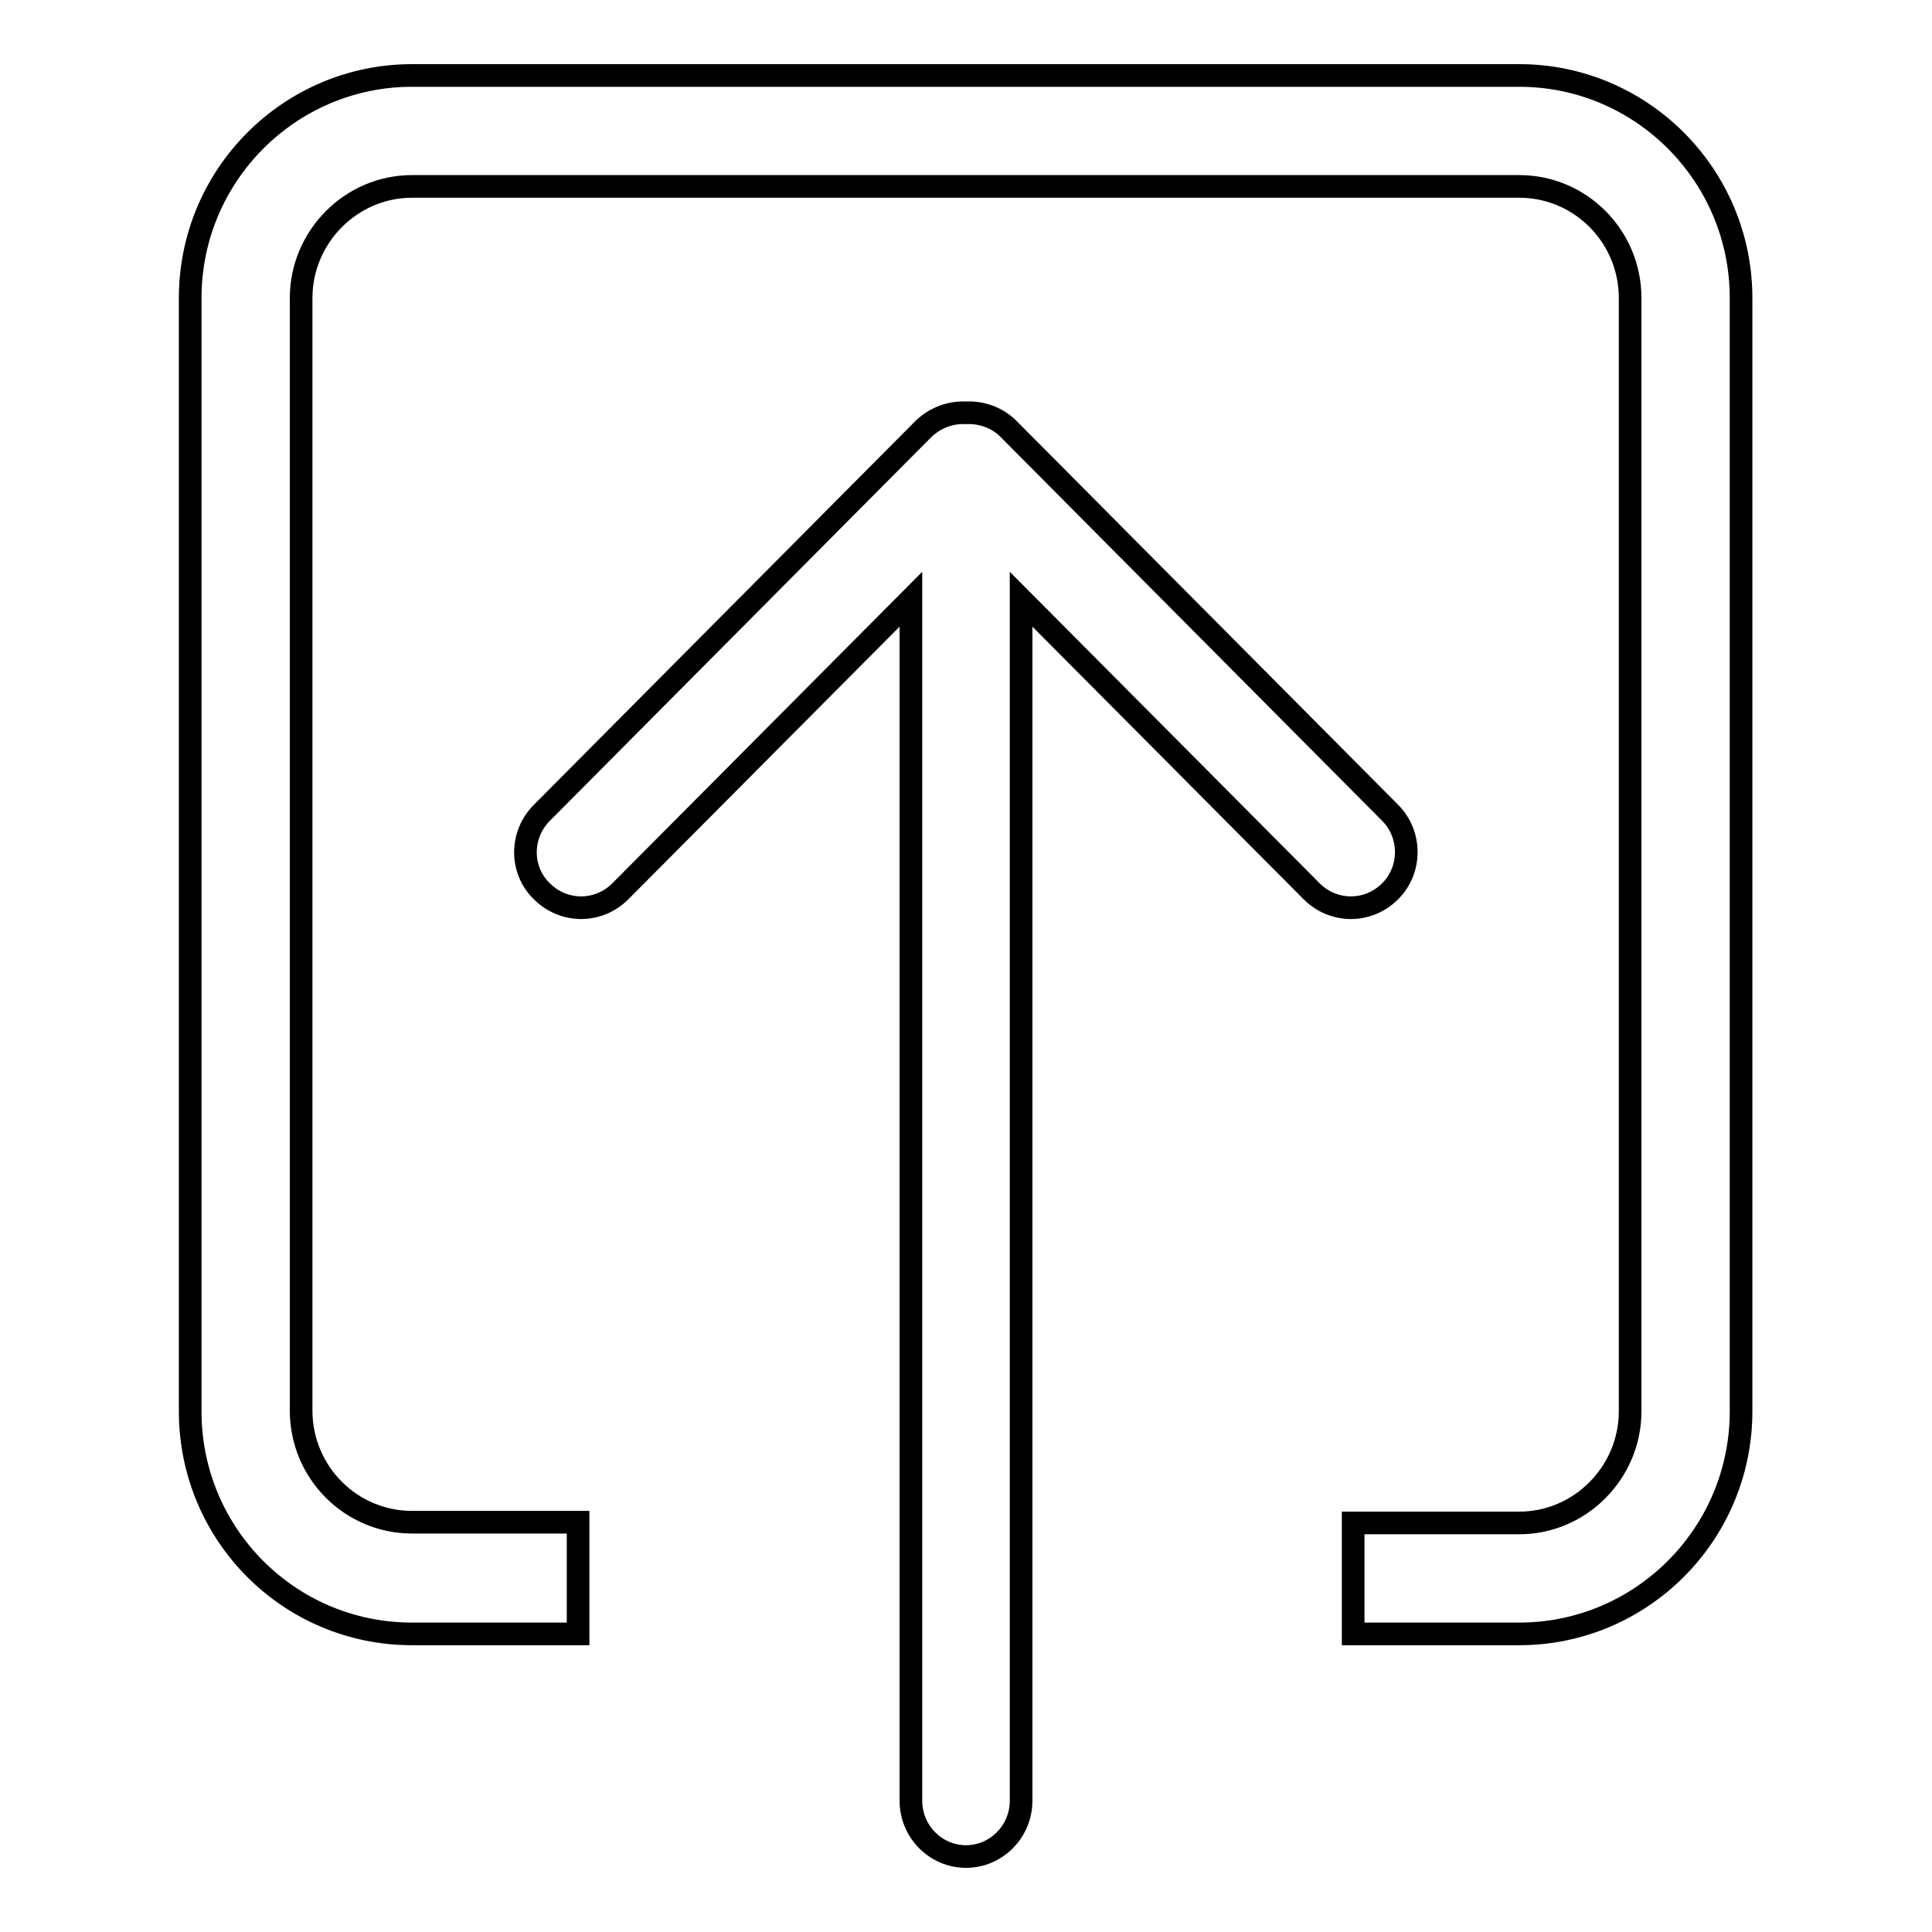 <?xml version="1.0" encoding="utf-8"?>
<!-- Svg Vector Icons : http://www.onlinewebfonts.com/icon -->
<!DOCTYPE svg PUBLIC "-//W3C//DTD SVG 1.1//EN" "http://www.w3.org/Graphics/SVG/1.1/DTD/svg11.dtd">
<svg version="1.1" xmlns="http://www.w3.org/2000/svg" xmlns:xlink="http://www.w3.org/1999/xlink" x="0px" y="0px" viewBox="0 0 256 256" enable-background="new 0 0 256 256" xml:space="preserve">
<g><g><path stroke-width="3" fill-opacity="0" stroke="#000000"  d="M201.3,10H54.6c-16.2,0-29.4,13.2-29.4,29.5V187c0,16.3,13.1,29.5,29.4,29.5h22v-14.8h-22c-8.1,0-14.7-6.6-14.7-14.8V39.5c0-8.1,6.6-14.8,14.7-14.8h146.7c8.1,0,14.7,6.6,14.7,14.8V187c0,8.1-6.6,14.8-14.7,14.8h-22v14.7h22c16.2,0,29.4-13.2,29.4-29.5V39.5C230.7,23.2,217.5,10,201.3,10z"/><path stroke-width="3" fill-opacity="0" stroke="#000000"  d="M184.2,107.7l-50.6-50.9c-1.5-1.5-3.6-2.2-5.6-2.1c-2-0.1-4,0.6-5.6,2.1l-50.6,50.9c-2.9,2.9-2.9,7.6,0,10.4c2.9,2.9,7.5,2.9,10.4,0l38.5-38.7v159.2c0,4.1,3.3,7.4,7.3,7.4c4,0,7.3-3.3,7.3-7.4V79.4l38.5,38.7c2.9,2.9,7.5,2.9,10.4,0S187,110.5,184.2,107.7z"/></g></g>
</svg>